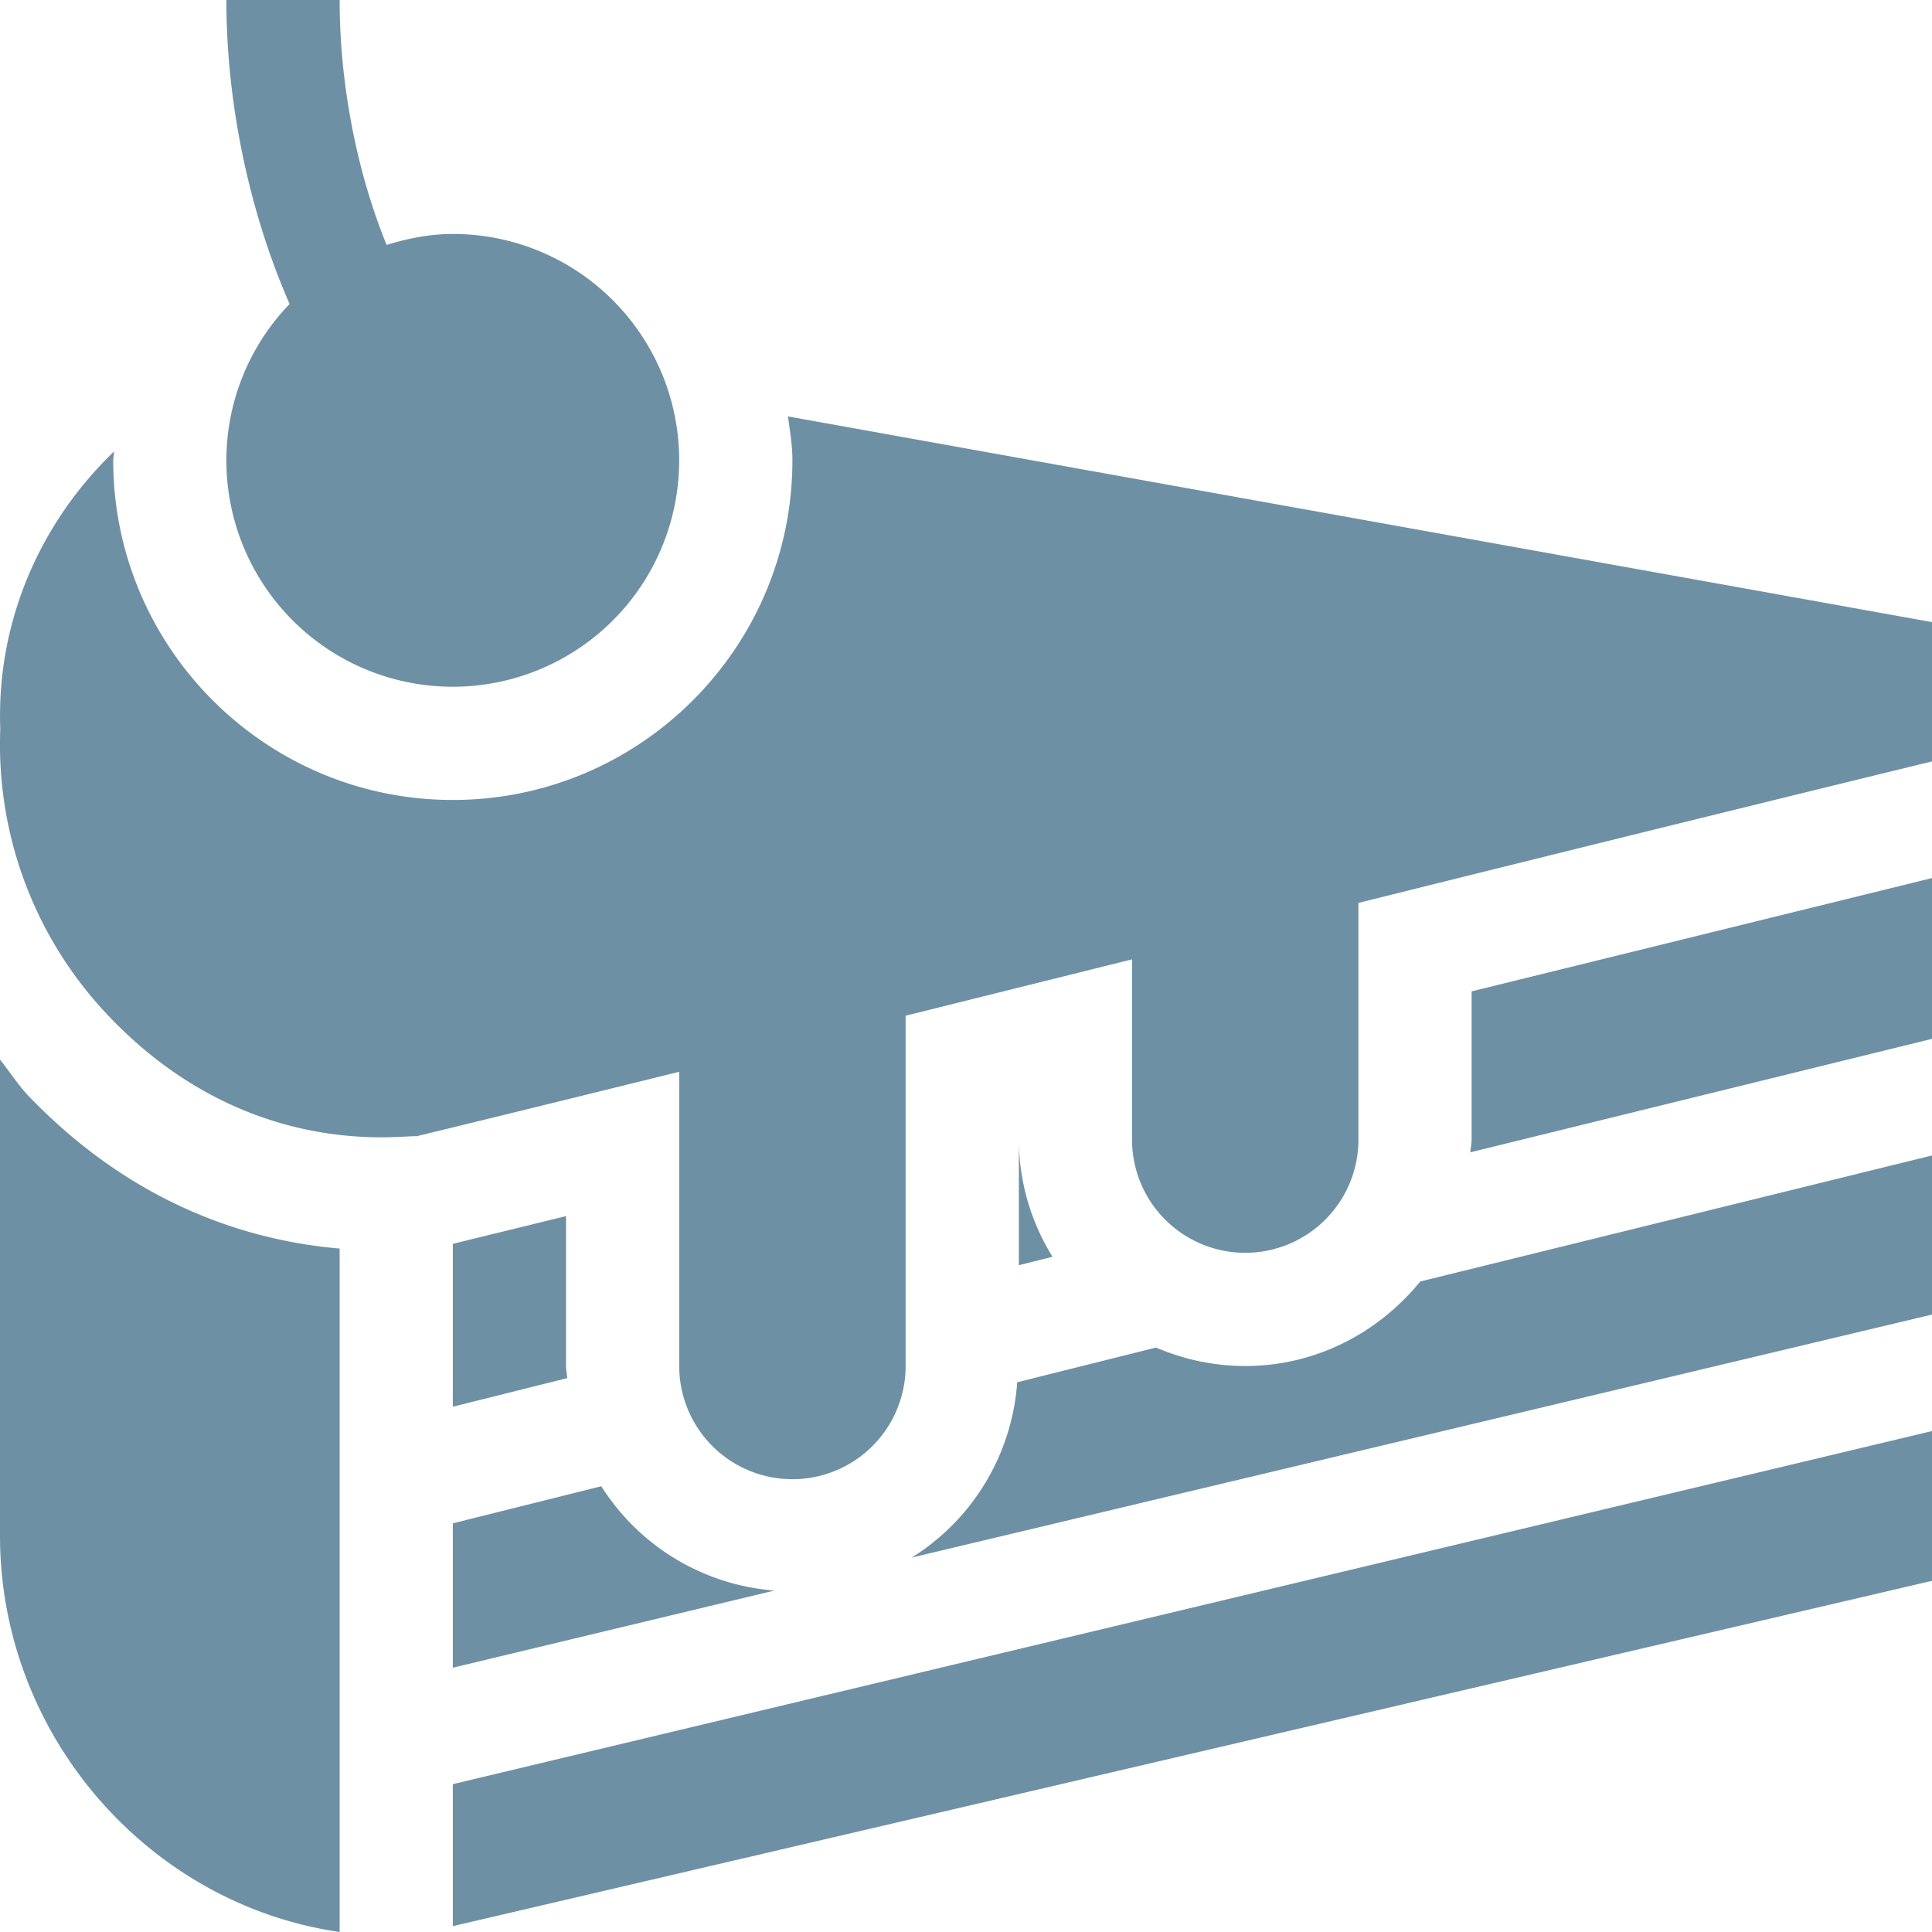 <svg width="48" height="48" fill="none" xmlns="http://www.w3.org/2000/svg"><g clip-path="url(#a)" fill="#6E90A5"><path d="M.737 27.259c-.28-.29-.489-.624-.737-.934v11.831C0 43.102 3.68 47.31 8.438 48V31.02c-2.22-.191-5.087-1.055-7.7-3.761ZM36.562 24.63v3.682c0 .109-.026.21-.032.317L48 25.81v-3.995L36.562 24.63ZM14.94 36.925l-3.69.922v3.587l7.989-1.917a5.601 5.601 0 0 1-4.3-2.592ZM35.285 31.838c-1.033 1.27-2.587 2.1-4.347 2.1a5.59 5.59 0 0 1-2.216-.459l-3.45.863a5.6 5.6 0 0 1-2.621 4.356L48 32.66v-3.953l-12.715 3.131ZM11.25 44.328v3.527L48 39.275v-3.721l-36.75 8.773ZM14.063 33.937v-3.723l-2.813.689v4.047l2.843-.711c-.005-.102-.03-.198-.03-.302ZM25.313 28.313v3.121l.836-.21a5.568 5.568 0 0 1-.837-2.912ZM11.25 5.813c-.576 0-1.12.111-1.644.272C8.843 4.218 8.438 2.024 8.438 0H5.624c0 2.538.556 5.234 1.571 7.553a5.596 5.596 0 0 0-1.571 3.885 5.625 5.625 0 1 0 5.625-5.626Z"/><path d="M19.577 10.347c.048.36.11.717.11 1.09 0 4.653-3.784 8.438-8.437 8.438s-8.437-3.785-8.437-8.437c0-.076.02-.147.022-.222-1.836 1.76-2.928 4.232-2.828 6.9a9.765 9.765 0 0 0 2.753 7.19c3.452 3.572 7.303 2.877 7.584 2.925 1.748-.424 4.014-.981 6.531-1.603v7.31a2.812 2.812 0 1 0 5.625 0v-8.703l5.625-1.4v4.478a2.812 2.812 0 1 0 5.625 0v-5.88C41.46 20.51 48 18.917 48 18.917v-3.461l-28.423-5.11Z"/></g><defs><clipPath id="a"><path fill="#fff" d="M0 0h48v48H0z"/></clipPath></defs></svg>
